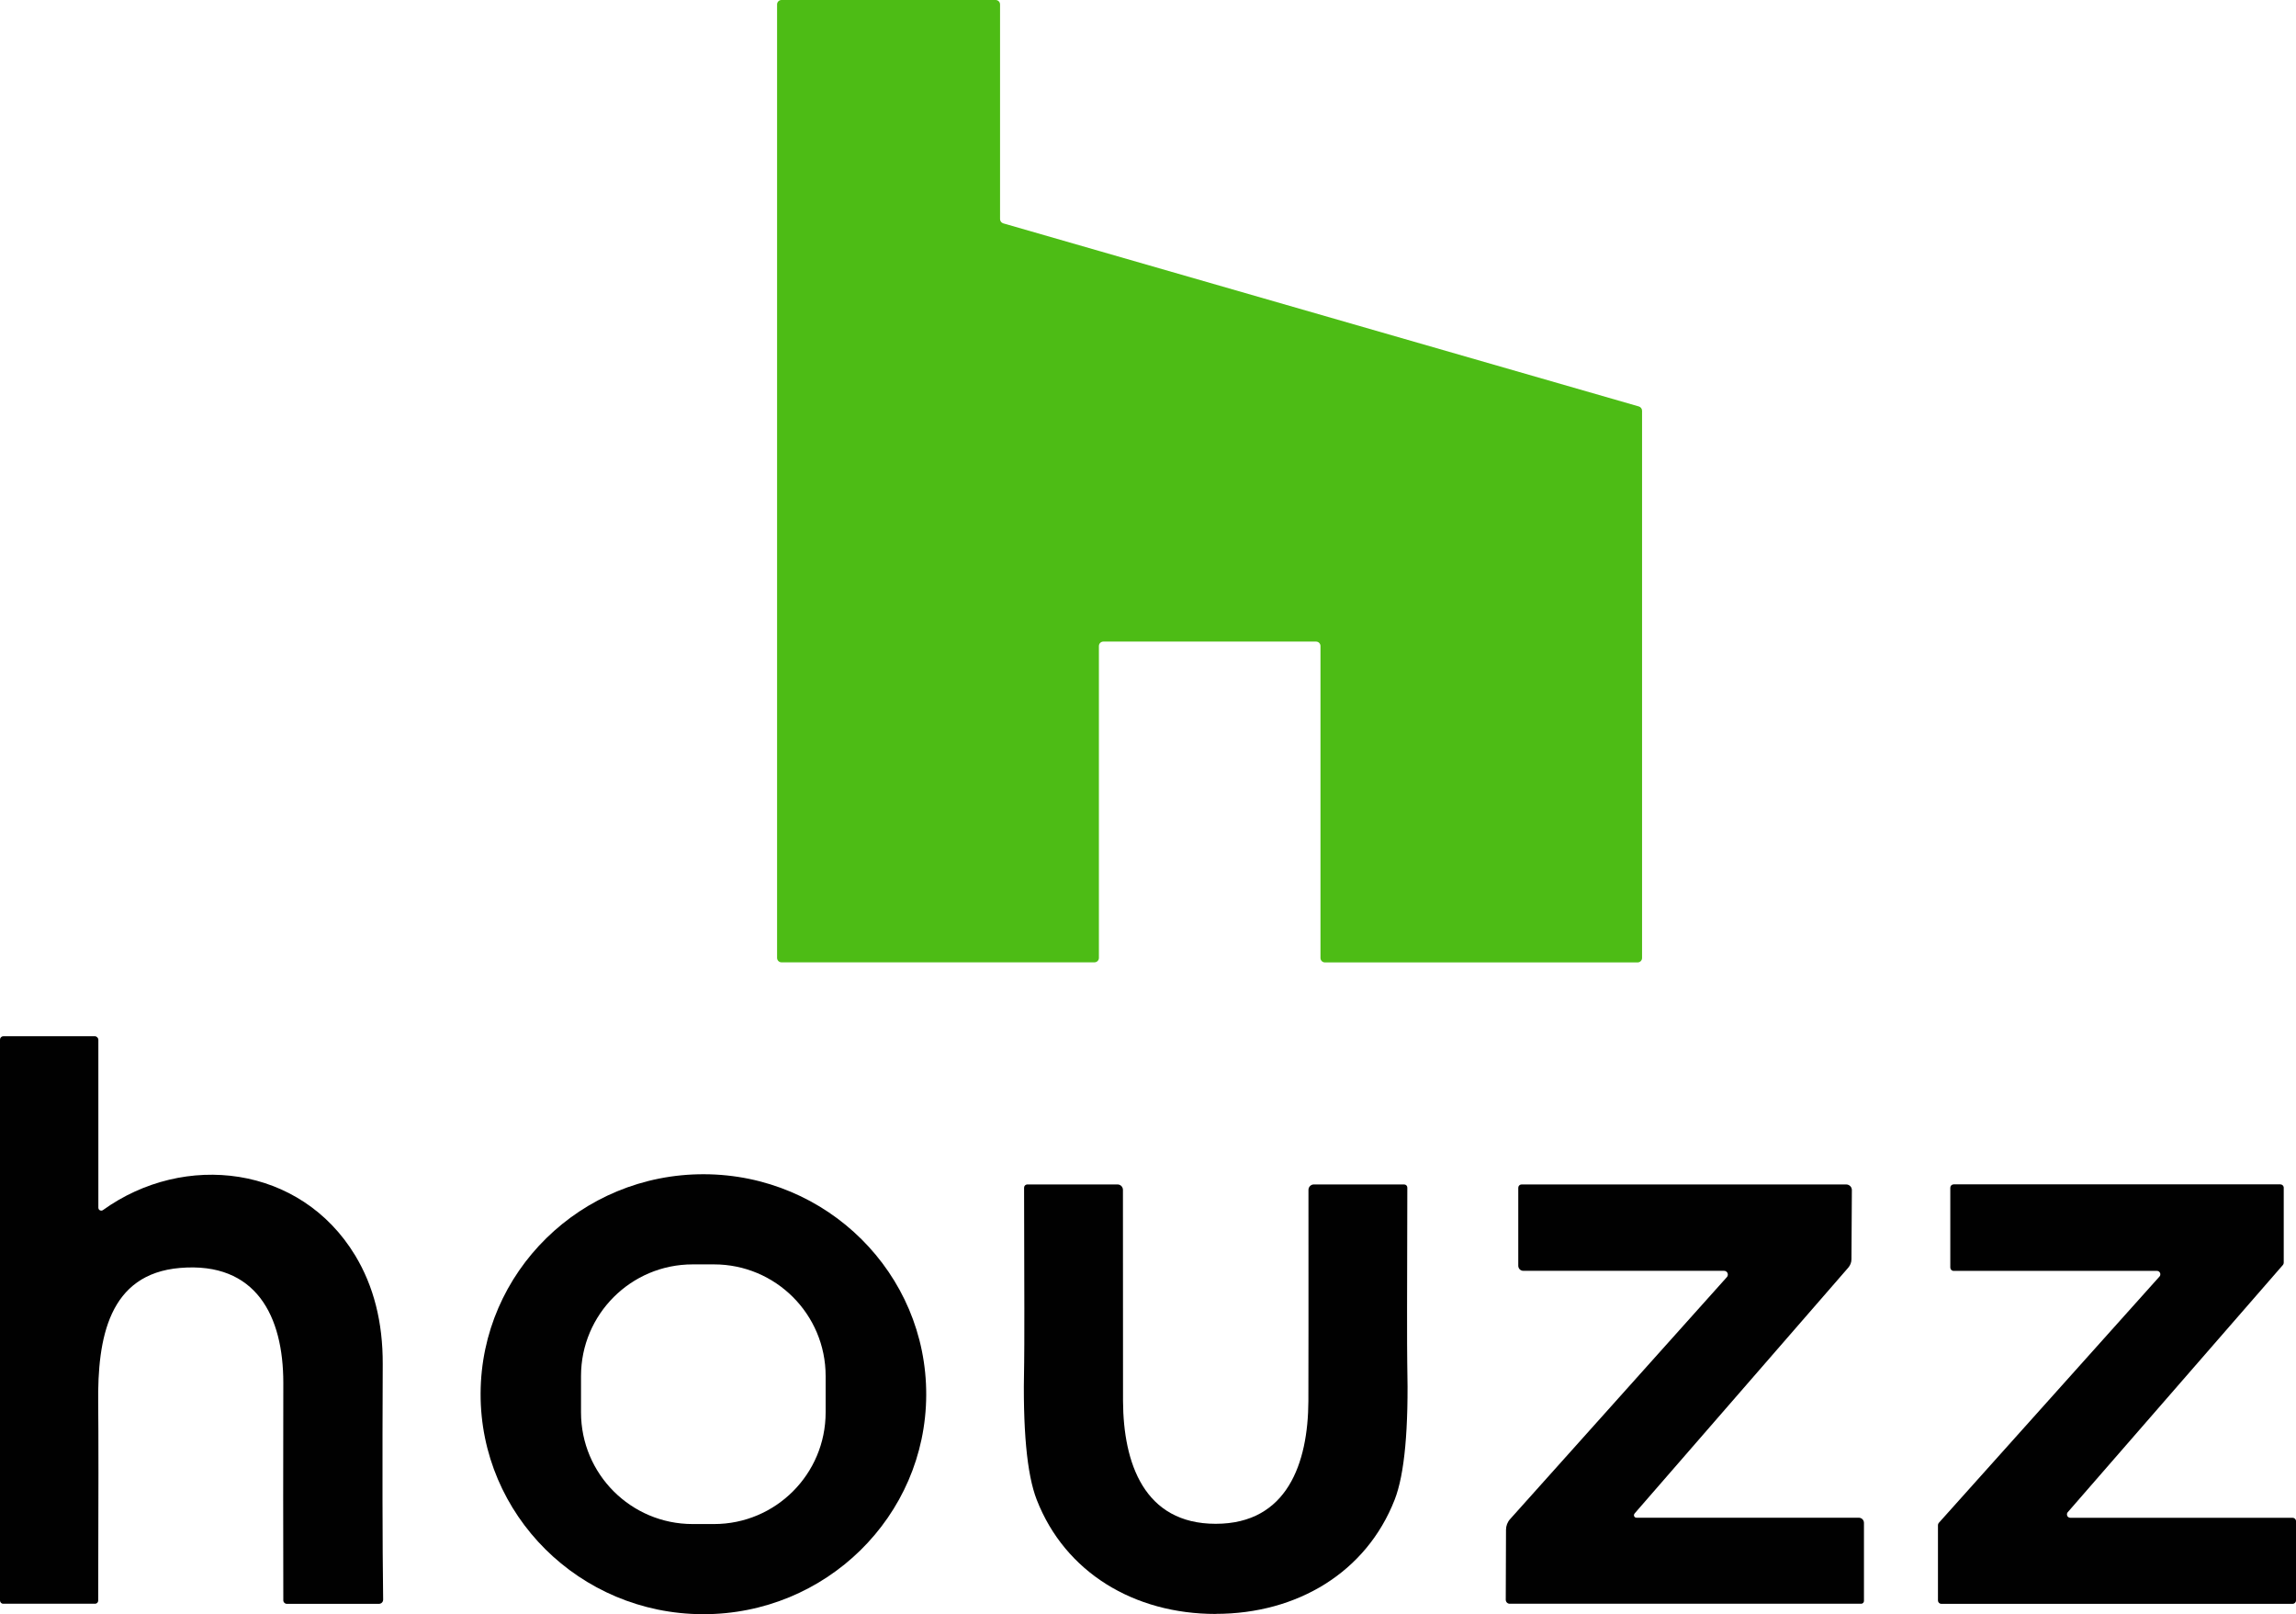 <svg xmlns="http://www.w3.org/2000/svg" id="Capa_2" data-name="Capa 2" viewBox="0 0 278.95 196.07"><defs><style>      .cls-1 {        fill: #4dbc15;      }      .cls-2 {        fill: #010101;      }    </style></defs><g id="Capa_1-2" data-name="Capa 1"><g><path class="cls-1" d="M159.89,77.93h-25.84c-.3,0-.54.24-.54.54h0v37.88c0,.3-.24.54-.54.54h-38.02c-.3,0-.54-.24-.54-.54V.54c0-.3.24-.54.54-.54h26.01c.3,0,.54.24.54.54h0v26.07c0,.24.16.45.39.52l77.22,22.24c.23.07.39.28.39.52v66.47c0,.3-.24.54-.54.54h-37.99c-.3,0-.54-.24-.54-.54h0v-37.89c0-.3-.24-.54-.54-.54Z"></path><path class="cls-2" d="M12.5,146.99c9.91-7.13,24.01-5.46,30.65,5.5,2.25,3.72,3.37,8.12,3.35,13.21-.05,12.2-.04,21.73.05,28.6,0,.28-.21.5-.49.51,0,0,0,0-.01,0h-11.21c-.23,0-.42-.19-.42-.42h0c-.02-7.82-.02-16.63,0-26.43,0-8.07-3.28-14.72-12.53-13.95-8.68.72-10.06,8.52-9.96,16.45.04,3.31.04,11.3,0,23.97,0,.2-.17.37-.37.37H.39c-.22,0-.39-.18-.39-.4v-68.12c0-.23.18-.41.41-.41h11.1c.24,0,.44.2.44.44h0v20.4c0,.19.16.35.36.34.07,0,.14-.02.19-.06Z"></path><path class="cls-2" d="M58.39,169.26c.05-14.76,12.21-26.68,27.16-26.63,14.95.05,27.03,12.06,26.98,26.81s-12.21,26.68-27.16,26.63c-14.95-.05-27.03-12.06-26.98-26.81ZM100.31,167.14c0-7.49-6.07-13.56-13.56-13.56h-2.6c-7.49,0-13.56,6.07-13.56,13.56v4.42c0,7.49,6.07,13.56,13.56,13.56h2.6c7.49,0,13.56-6.07,13.56-13.56v-4.42Z"></path><path class="cls-2" d="M147.7,196.04c-9.92,0-18.3-5.05-21.74-13.86-1.21-3.09-1.72-8.64-1.53-16.66.03-1.64.03-8.73-.01-21.26,0-.21.16-.38.38-.39,0,0,0,0,.01,0h10.97c.36,0,.65.3.65.66,0,13.89,0,22.44.01,25.67.04,7.5,2.55,14.89,11.26,14.89s11.22-7.39,11.26-14.89c.01-3.23.02-11.78.01-25.67,0-.36.29-.66.65-.66h10.97c.22,0,.39.17.39.38,0,0,0,0,0,0-.04,12.53-.04,19.62-.01,21.26.19,8.02-.32,13.57-1.53,16.66-3.44,8.8-11.82,13.86-21.74,13.86Z"></path><path class="cls-2" d="M198.59,183.85c-.11.12-.1.31.02.42.05.05.12.08.2.08h27.02c.35,0,.63.28.63.63v9.51c-.02.17-.16.31-.33.31h-42.69c-.28.01-.5-.21-.5-.49,0,0,0,0,0-.01l.03-8.48c0-.48.18-.95.5-1.3l26.33-29.39c.17-.19.16-.48-.03-.65-.08-.08-.2-.12-.31-.12h-24.38c-.34.01-.62-.27-.62-.61h0v-9.48c0-.22.18-.4.4-.4h39.43c.39,0,.7.3.7.68,0,0,0,0,0,0l-.05,8.4c0,.38-.14.74-.38,1.02l-25.97,29.87Z"></path><path class="cls-2" d="M278.95,184.77v9.63c0,.23-.18.41-.41.41h-42.68c-.23,0-.41-.18-.41-.41h0v-9.14c0-.1.03-.2.1-.28l26.82-29.93c.15-.17.13-.43-.04-.58-.08-.07-.17-.1-.27-.1h-24.7c-.23,0-.41-.18-.41-.41h0v-9.69c0-.23.18-.41.41-.41h39.69c.23,0,.41.18.41.41v9.11c0,.1-.04.2-.1.27l-26.14,30.03c-.15.17-.13.43.04.58.08.07.17.1.27.1h27.01c.23,0,.41.18.41.41Z"></path></g></g></svg>